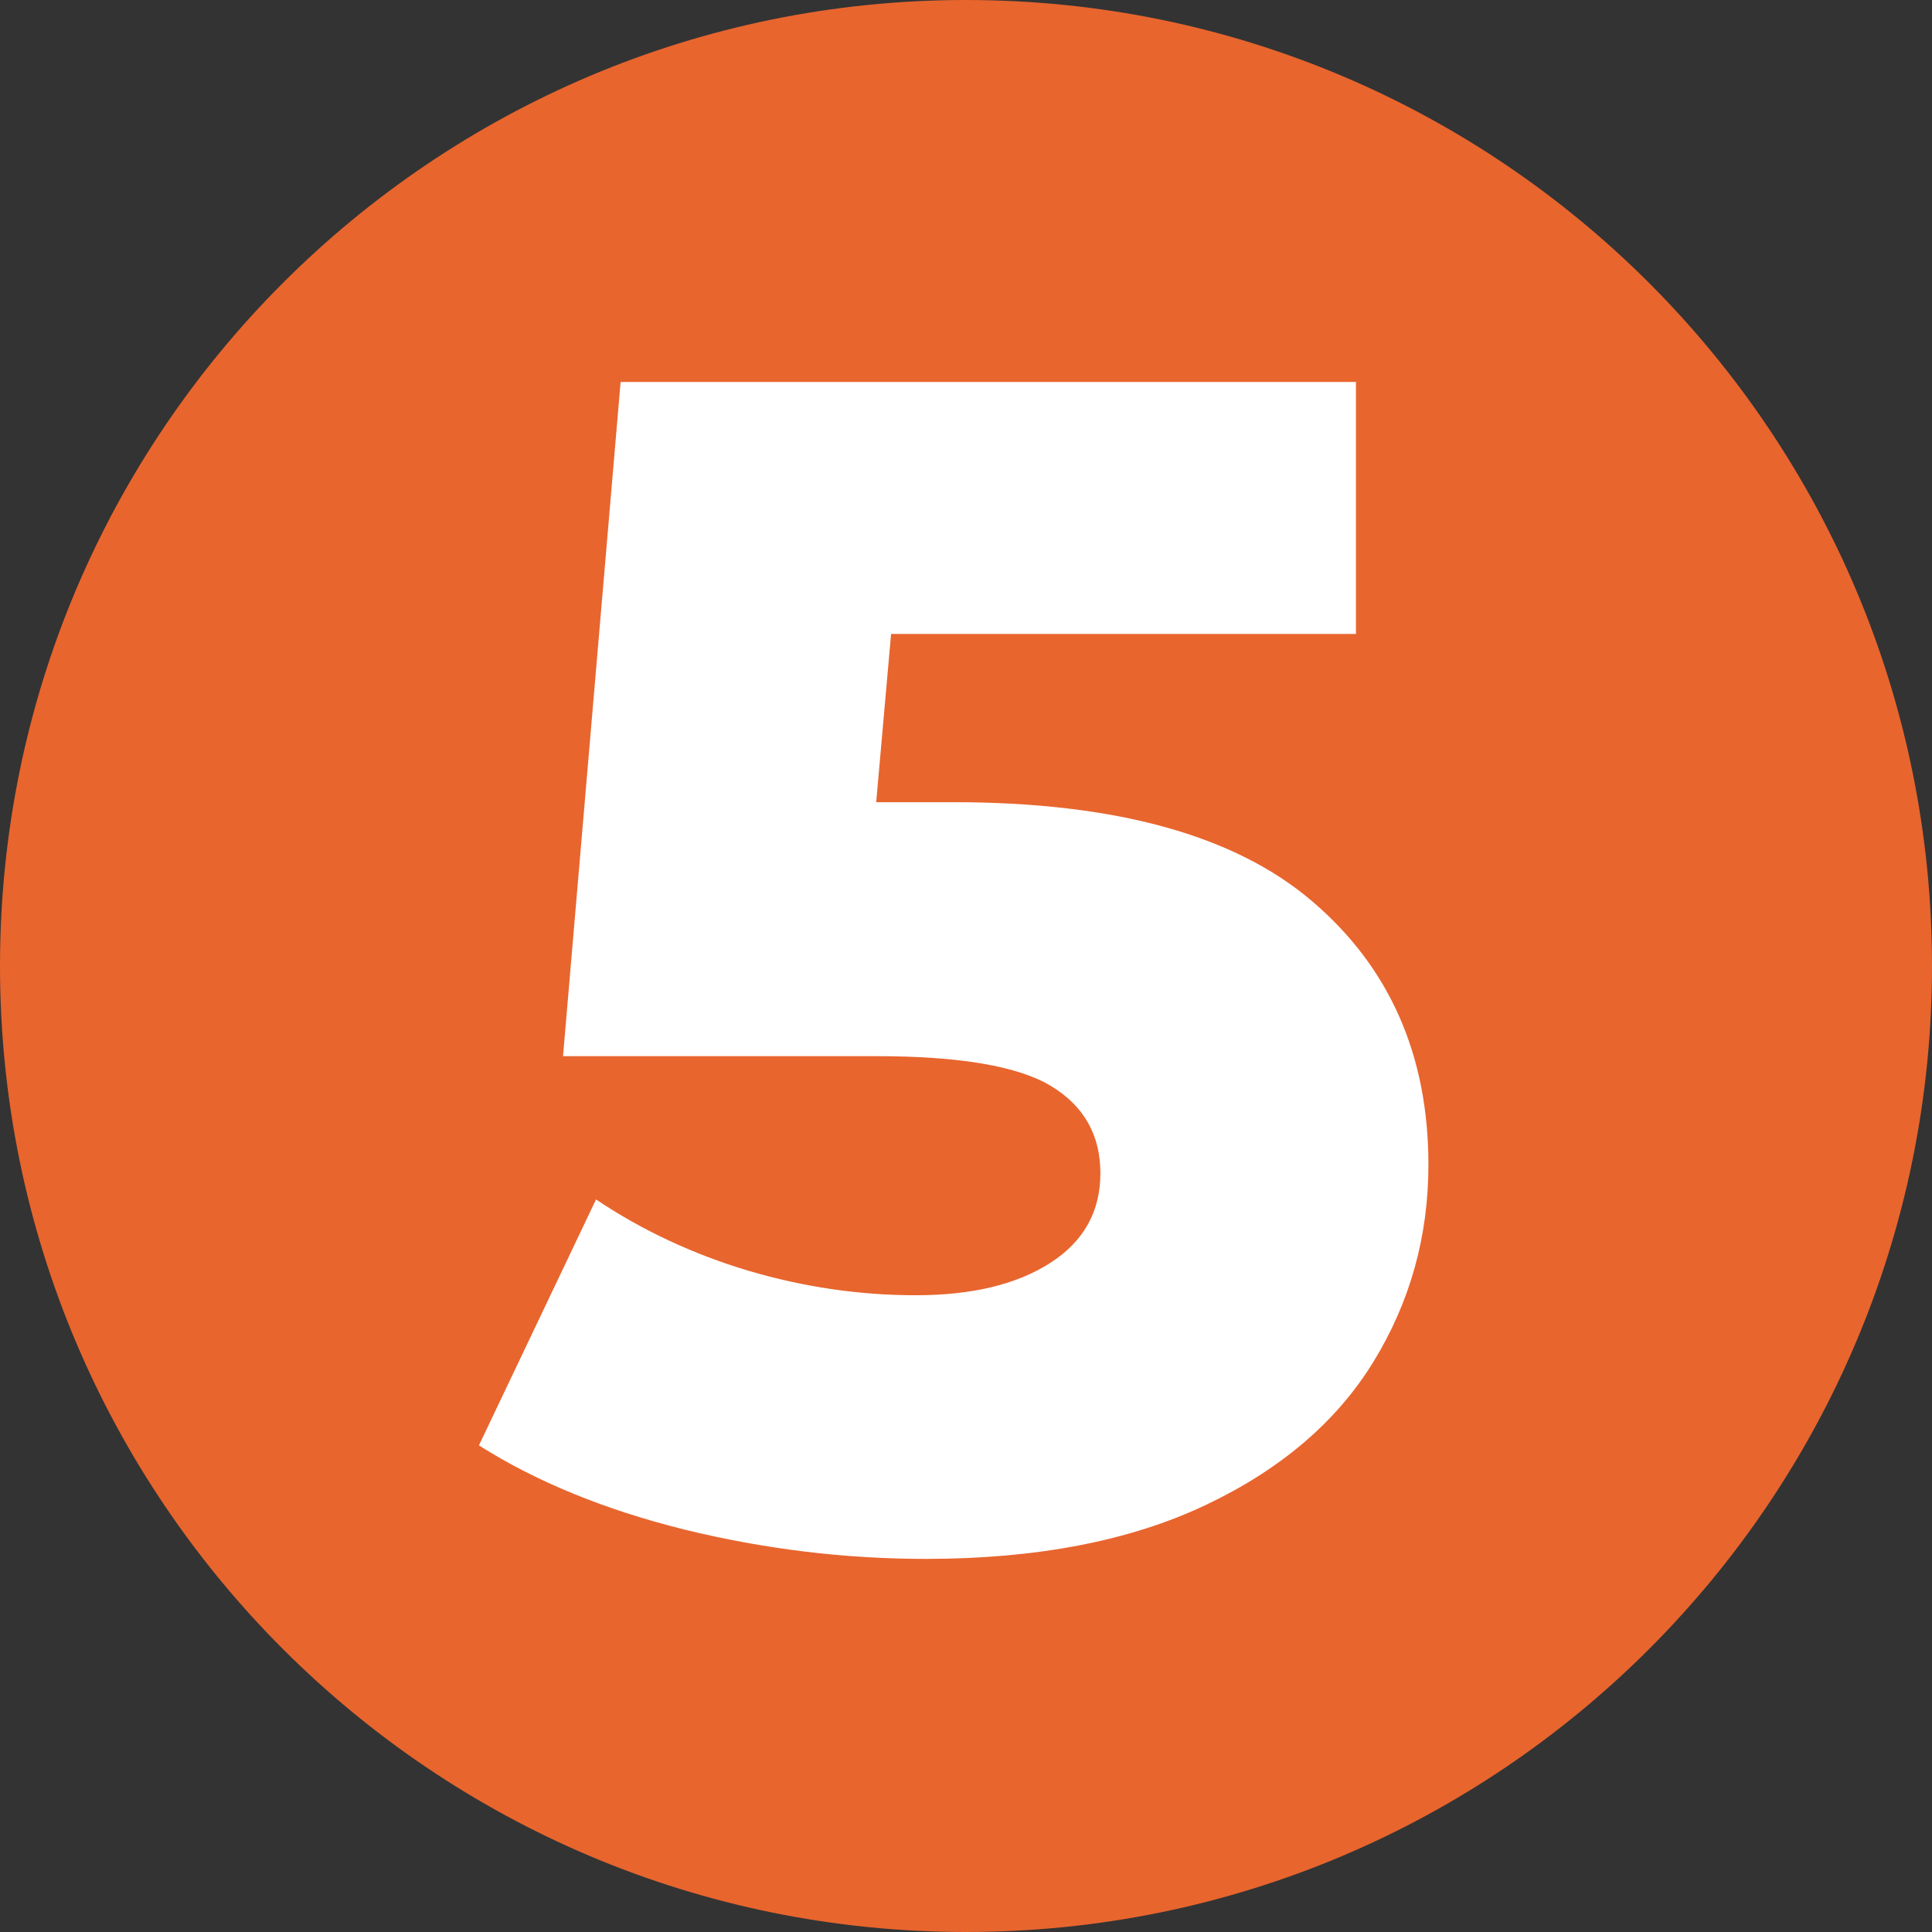 <?xml version="1.0" ?><svg xmlns="http://www.w3.org/2000/svg" xmlns:xlink="http://www.w3.org/1999/xlink" width="100" zoomAndPan="magnify" viewBox="0 0 75 75" height="100" preserveAspectRatio="xMidYMid meet" version="1.0"><rect x="0" y="0" width="75" height="75" fill="#333333" stroke="none"/><defs><g/><clipPath id="024a1e8780"><path d="M 37.5 0 C 16.789 0 0 16.789 0 37.5 C 0 58.211 16.789 75 37.5 75 C 58.211 75 75 58.211 75 37.5 C 75 16.789 58.211 0 37.5 0 Z M 37.5 0 " clip-rule="nonzero"/></clipPath></defs><g clip-path="url(#024a1e8780)"><rect x="-7.5" width="90" fill="#e8652e" y="-7.5" height="90" fill-opacity="1"/></g><g fill="#ffffff" fill-opacity="1"><g transform="translate(18.076, 59.625)"><g><path d="M 18.938 -28.484 C 25.219 -28.484 29.859 -27.203 32.859 -24.641 C 35.867 -22.078 37.375 -18.664 37.375 -14.406 C 37.375 -11.625 36.66 -9.07 35.234 -6.75 C 33.805 -4.426 31.629 -2.57 28.703 -1.188 C 25.773 0.195 22.16 0.891 17.859 0.891 C 14.703 0.891 11.578 0.508 8.484 -0.25 C 5.391 -1.02 2.734 -2.109 0.516 -3.516 L 5.062 -13.062 C 6.852 -11.863 8.82 -10.941 10.969 -10.297 C 13.125 -9.66 15.289 -9.344 17.469 -9.344 C 19.645 -9.344 21.383 -9.758 22.688 -10.594 C 23.988 -11.426 24.641 -12.586 24.641 -14.078 C 24.641 -15.566 24 -16.695 22.719 -17.469 C 21.438 -18.238 19.176 -18.625 15.938 -18.625 L 3.781 -18.625 L 6.016 -44.797 L 34.562 -44.797 L 34.562 -35.016 L 16.516 -35.016 L 15.938 -28.484 Z M 18.938 -28.484 "/></g></g></g></svg>